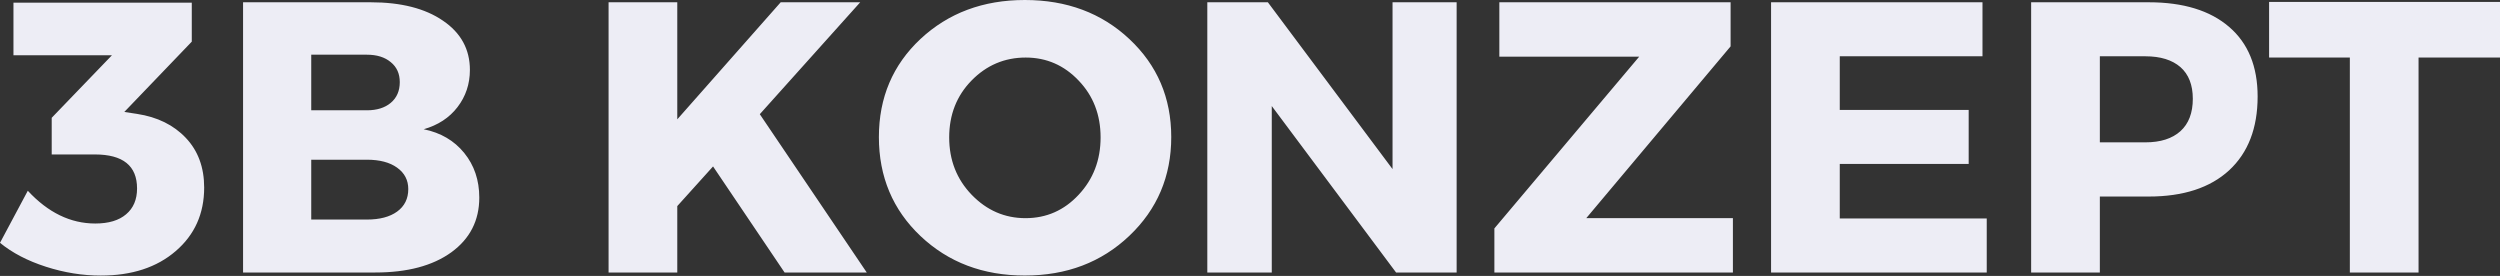 <svg xmlns="http://www.w3.org/2000/svg" width="1930" height="213" viewBox="0 0 1930 213" fill="none"><rect x="0" y="0" width="1930" height="213" fill="#333333" stroke="none"/><path d="M148.051 32.157L95.967 86.429L105.81 87.933C121.462 90.325 134.005 96.477 143.403 106.388C152.87 116.333 157.62 129.149 157.62 144.802C157.62 164.965 150.272 181.301 135.611 193.878C121.018 206.455 101.742 212.743 77.785 212.743C63.636 212.743 49.521 210.454 35.406 205.908C21.257 201.363 9.467 195.211 0 187.453L21.463 147.262C37.115 164.145 54.477 172.553 73.547 172.553C83.834 172.553 91.763 170.195 97.334 165.444C102.973 160.728 105.809 154.063 105.81 145.485C105.81 127.987 94.941 119.237 73.273 119.237H39.918V90.939L86.397 42.684H10.39V2.082H148.051V32.157ZM791.148 0C823.582 9.1407e-06 850.512 10.082 871.94 30.212C893.437 50.376 904.203 75.564 904.203 105.81C904.203 136.158 893.403 161.585 871.804 182.091C850.273 202.528 823.41 212.712 791.148 212.712C758.955 212.712 732.127 202.562 710.63 182.228C689.202 161.927 678.504 136.431 678.504 105.81C678.504 75.393 689.201 50.137 710.63 30.075C732.127 10.048 758.955 0 791.148 0ZM1930 44.419H1867.12V210.379H1814.08V44.419H1751.74V1.494H1930V44.419ZM286.208 1.76C309.618 1.76 328.21 6.51 341.983 15.977C355.825 25.375 362.763 38.055 362.763 53.98C362.763 64.848 359.55 74.418 353.193 82.689C346.905 90.891 338.19 96.599 327.083 99.777C340.207 102.443 350.631 108.526 358.389 118.096C366.112 127.597 370.008 139.08 370.008 152.545C370.008 170.248 362.797 184.328 348.409 194.786C333.987 205.176 314.438 210.371 289.763 210.371H187.645V1.76H286.208ZM522.859 92.121L602.695 1.76H664.075L586.564 88.157L669.134 210.371H605.702L550.474 128.484L522.859 159.106V210.371H469.818V1.76H522.859V92.121ZM1075.04 130.535V1.76H1124.52V210.371H1077.77L981.806 81.868V210.371H932.045V1.76H978.798L1075.04 130.535ZM1336.02 35.799L1224.61 168.402H1337.8V210.371H1153.66V176.331L1265.48 43.728H1157.49V1.76H1336.02V35.799ZM1530.48 43.455H1420.3V84.876H1519.82V126.571H1420.3V168.676H1533.76V210.371H1367.26V1.76H1530.48V43.455ZM1658.81 1.76C1685.51 1.76 1706.18 8.117 1720.88 20.762C1735.54 33.339 1742.89 51.247 1742.89 74.486C1742.89 98.922 1735.54 117.924 1720.88 131.492C1706.18 144.992 1685.51 151.725 1658.81 151.725H1621.08V210.371H1568.04V1.76H1658.81ZM240.275 169.496H283.201C293.112 169.496 300.904 167.446 306.577 163.345C312.319 159.175 315.189 153.365 315.189 145.983C315.189 139.08 312.319 133.543 306.577 129.441C300.904 125.34 293.112 123.29 283.201 123.29H240.275V169.496ZM791.832 44.429C775.496 44.429 761.552 50.375 750 62.2C738.517 73.957 732.775 88.585 732.775 106.083C732.775 123.581 738.551 138.345 750.137 150.375C761.791 162.405 775.633 168.42 791.695 168.42C807.826 168.42 821.497 162.405 832.707 150.375C843.985 138.345 849.658 123.581 849.658 106.083C849.658 88.585 843.985 73.957 832.707 62.2C821.497 50.375 807.861 44.429 791.832 44.429ZM1621.08 109.893H1656.22C1667.87 109.893 1676.89 107.022 1683.29 101.28C1689.64 95.539 1692.85 87.2 1692.85 76.264C1692.85 65.533 1689.64 57.365 1683.29 51.794C1676.89 46.258 1667.87 43.455 1656.22 43.455H1621.08V109.893ZM240.275 85.149H283.201C290.925 85.149 297.077 83.236 301.656 79.408C306.304 75.512 308.628 70.18 308.628 63.413C308.628 56.852 306.304 51.725 301.656 47.966C297.077 44.138 290.925 42.225 283.201 42.225H240.275V85.149Z" fill="#EDEDF5"></path></svg>